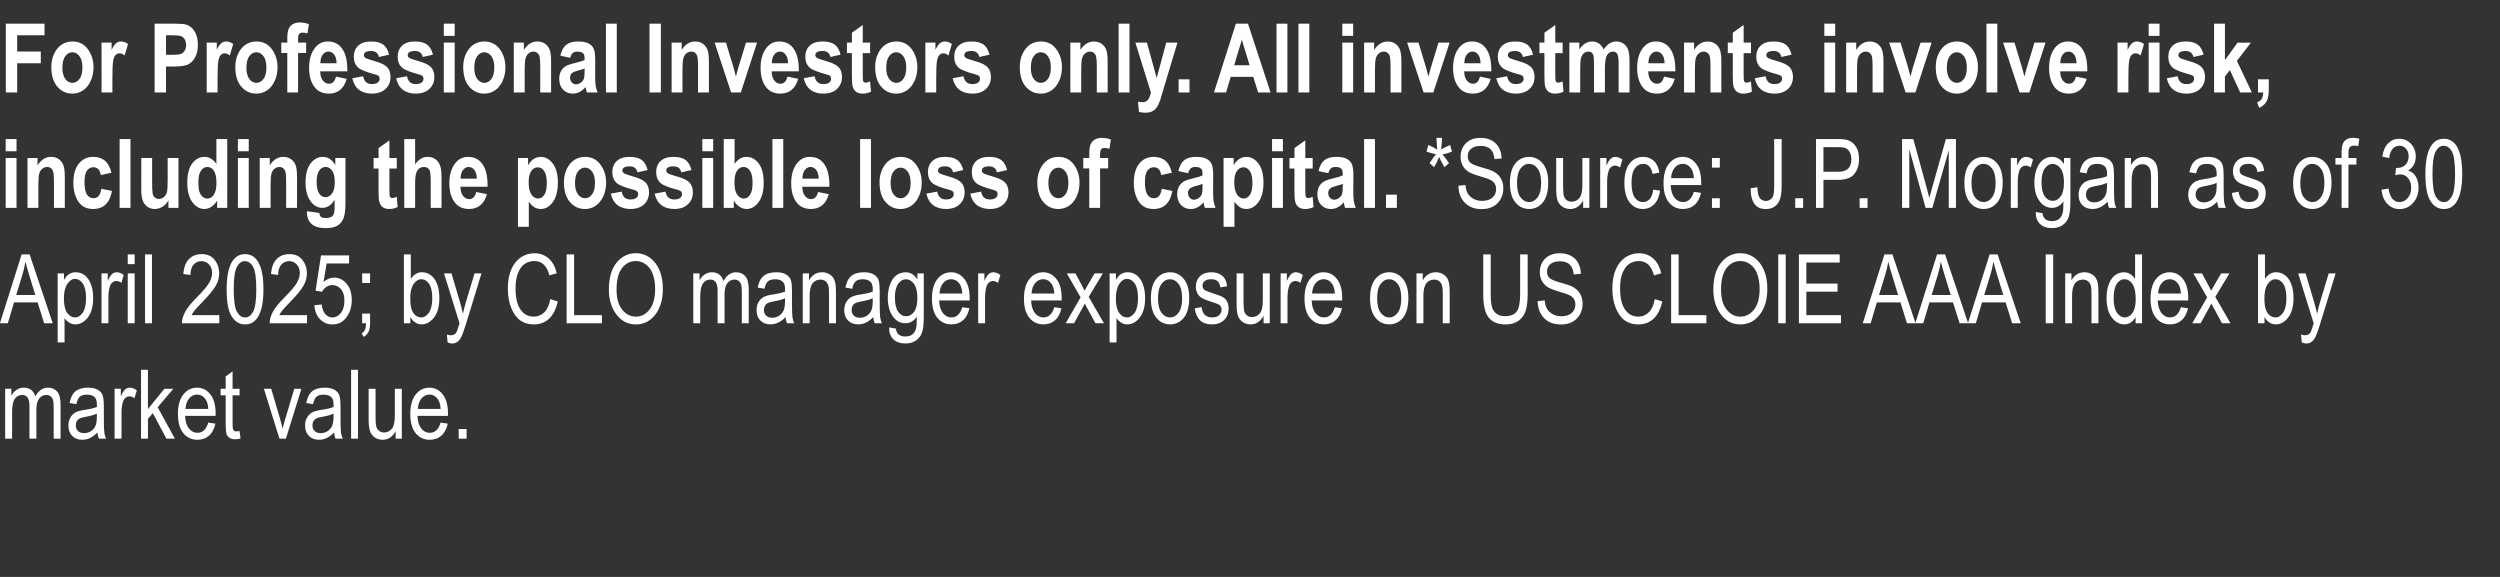 <svg width="119.79" height="27.644" viewBox="0 0 119.79 27.644" xmlns="http://www.w3.org/2000/svg"><rect x="0" y="0" width="119.79" height="27.644" fill="#333333" stroke="none"/><g fill="#fff"><path d="M.279 4.431V1.133h1.854v.558H.823v.78h1.132v.559H.823V4.43zM2.459 3.203q0-.35.14-.639.139-.288.364-.432.225-.144.506-.144.472 0 .742.37t.27.865q0 .37-.14.666-.14.297-.37.447-.228.15-.5.15-.436 0-.724-.334-.288-.333-.288-.949zm.53.034q0 .362.143.548.141.185.341.185.196 0 .336-.187.14-.186.14-.55 0-.356-.143-.543-.141-.187-.34-.187-.195 0-.336.187-.14.187-.14.547zM5.386 4.431h-.52V2.042h.481v.34q.124-.239.222-.316.098-.078.226-.078.178 0 .34.12l-.162.55q-.128-.103-.243-.103-.108 0-.19.08t-.118.29q-.036.208-.036.768zM7.41 4.431V1.133h.878q.49 0 .64.048.242.076.398.326.156.25.156.643 0 .358-.135.6t-.337.34q-.203.097-.698.097h-.357v1.244zm.545-2.74v.936h.301q.304 0 .413-.043.11-.042.179-.154.07-.111.07-.273 0-.164-.072-.277-.072-.112-.178-.15-.106-.039-.448-.039zM10.425 4.431h-.52V2.042h.482v.34q.123-.239.221-.316.098-.078.226-.078.178 0 .34.12l-.162.55q-.128-.103-.243-.103-.108 0-.19.08t-.118.29q-.036.208-.036.768zM11.275 3.203q0-.35.14-.639.14-.288.364-.432.225-.144.506-.144.473 0 .743.37t.27.865q0 .37-.14.666-.141.297-.37.447-.228.15-.5.15-.437 0-.725-.334-.288-.333-.288-.949zm.531.034q0 .362.142.548.142.185.342.185.196 0 .335-.187.14-.186.14-.55 0-.356-.142-.543-.142-.187-.34-.187-.196 0-.336.187t-.14.547zM13.478 2.042h.288v-.18q0-.326.062-.472.061-.146.2-.23.138-.083.34-.083.221 0 .433.081l-.068.441q-.126-.036-.24-.036-.11 0-.16.063t-.05.248v.168h.387v.497h-.387v1.892h-.517V2.54h-.288zM16.099 3.671l.515.106q-.104.36-.322.534-.218.174-.53.174-.435 0-.671-.29-.28-.337-.28-.945 0-.598.282-.958.238-.304.616-.304.421 0 .66.31.274.356.274 1.049l-.002.072h-1.298q.004.283.127.439.122.155.296.155.25 0 .333-.342zm.029-.639q-.007-.279-.12-.42-.112-.14-.267-.14-.164 0-.277.146-.115.149-.112.414zM16.881 3.75l.52-.097q.068.376.419.376.186 0 .279-.072.092-.072.092-.187 0-.079-.04-.124-.044-.045-.17-.078-.638-.17-.812-.322-.216-.191-.216-.524t.212-.534q.211-.2.614-.2.385 0 .585.15.2.15.281.482l-.488.11q-.065-.287-.369-.287-.191 0-.272.055-.081.055-.081.143 0 .078.074.13.074.054.461.162.434.122.59.295.153.173.153.461 0 .346-.238.571-.237.225-.655.225-.38 0-.621-.187-.241-.188-.318-.548zM18.983 3.75l.52-.097q.067.376.418.376.186 0 .279-.072.092-.072.092-.187 0-.079-.04-.124-.043-.045-.17-.078-.638-.17-.811-.322-.216-.191-.216-.524t.211-.534q.212-.2.614-.2.385 0 .585.15.2.15.281.482l-.488.11q-.065-.287-.369-.287-.191 0-.272.055-.081.055-.081.143 0 .078.074.13.075.054.461.162.435.122.59.295.153.173.153.461 0 .346-.238.571-.237.225-.655.225-.38 0-.621-.187-.24-.188-.317-.548zM21.266 1.718v-.585h.52v.585zm0 2.713V2.042h.52v2.39zM22.195 3.203q0-.35.14-.639.14-.288.364-.432.225-.144.506-.144.473 0 .743.37t.27.865q0 .37-.141.666-.14.297-.369.447-.228.15-.5.15-.437 0-.725-.334-.288-.333-.288-.949zm.531.034q0 .362.142.548.142.185.342.185.195 0 .335-.187.14-.186.14-.55 0-.356-.142-.543-.142-.187-.34-.187-.196 0-.336.187-.141.187-.141.547zM26.406 4.431h-.52V3.212q0-.367-.028-.488-.03-.122-.11-.187t-.18-.065q-.131 0-.237.084-.106.085-.148.233-.043.149-.043.56v1.082h-.52V2.042h.482v.351q.128-.202.289-.304.16-.1.356-.1.228 0 .384.117.156.118.216.304t.06.537zM27.32 2.771l-.47-.103q.085-.363.282-.521.197-.159.566-.159.328 0 .501.092.174.093.248.251.074.159.074.577l-.004.738q0 .31.024.463.025.151.093.322h-.513l-.068-.26q-.132.157-.284.236-.152.078-.323.078-.286 0-.468-.192-.182-.192-.182-.512 0-.202.074-.353.074-.15.21-.24.134-.09.431-.16.36-.084.502-.156 0-.198-.028-.26-.028-.061-.104-.1-.075-.04-.212-.04-.14 0-.22.063-.08.063-.13.236zm.693.513q-.1.04-.308.095-.241.063-.315.139-.075.077-.075.198 0 .137.082.23.083.094.206.094.11 0 .219-.075.108-.076.15-.18.04-.103.04-.375zM29.034 4.431V1.133h.52v3.298zM31.122 4.431V1.133h.544v3.298zM33.968 4.431h-.52V3.212q0-.367-.03-.488-.029-.122-.108-.187-.08-.065-.182-.065-.13 0-.236.084-.105.085-.148.233-.043.149-.043.56v1.082h-.52V2.042h.482v.351q.128-.202.289-.304.16-.1.356-.1.228 0 .384.117.156.118.216.304t.06.537zM35.032 4.431l-.79-2.389h.544l.37 1.22.105.407.11-.407.374-1.22h.53l-.778 2.39zM37.731 3.671l.515.106q-.103.36-.321.534-.218.174-.531.174-.434 0-.67-.29-.28-.337-.28-.945 0-.598.282-.958.238-.304.616-.304.42 0 .66.31.274.356.274 1.049l-.003.072h-1.298q.005.283.127.439.123.155.296.155.25 0 .333-.342zm.03-.639q-.007-.279-.12-.42-.112-.14-.267-.14-.165 0-.277.146-.115.149-.113.414zM38.514 3.75l.52-.097q.067.376.418.376.187 0 .28-.072.091-.072.091-.187 0-.079-.04-.124-.043-.045-.169-.078-.639-.17-.812-.322-.216-.191-.216-.524t.212-.534q.211-.2.614-.2.384 0 .585.15.2.15.28.482l-.487.11q-.066-.287-.37-.287-.19 0-.271.055-.081.055-.081.143 0 .078.074.13.074.054.461.162.434.122.59.295.152.173.152.461 0 .346-.237.571-.237.225-.656.225-.38 0-.62-.187-.241-.188-.318-.548zM41.693 2.042v.504h-.353v.963q0 .313.015.362.032.09.129.09.072 0 .207-.06l.045.49q-.18.094-.408.094-.197 0-.317-.094-.119-.095-.16-.272-.031-.13-.031-.531V2.546h-.238v-.504h.238v-.474l.52-.37v.844zM41.934 3.203q0-.35.14-.639.139-.288.364-.432.225-.144.506-.144.472 0 .742.37t.27.865q0 .37-.14.666-.141.297-.37.447-.228.15-.5.15-.436 0-.724-.334-.288-.333-.288-.949zm.53.034q0 .362.142.548.142.185.342.185.196 0 .335-.187.14-.186.14-.55 0-.356-.142-.543-.142-.187-.34-.187-.195 0-.336.187-.14.187-.14.547zM44.86 4.431h-.52V2.042h.482v.34q.124-.239.222-.316.098-.078.226-.078.178 0 .34.12l-.162.55q-.129-.103-.243-.103-.108 0-.19.08-.083.08-.119.29-.036.208-.036.768zM45.65 3.75l.52-.097q.067.376.418.376.187 0 .28-.072.091-.072.091-.187 0-.079-.04-.124-.043-.045-.169-.078-.639-.17-.812-.322-.216-.191-.216-.524t.212-.534q.211-.2.614-.2.384 0 .585.15.2.15.28.482l-.487.11q-.066-.287-.37-.287-.19 0-.272.055-.08.055-.08.143 0 .078.074.13.074.054.46.162.435.122.59.295.153.173.153.461 0 .346-.237.571-.237.225-.656.225-.38 0-.62-.187-.241-.188-.318-.548zM48.863 3.203q0-.35.14-.639.139-.288.363-.432.225-.144.507-.144.472 0 .742.37t.27.865q0 .37-.14.666-.141.297-.37.447-.228.15-.5.15-.437 0-.724-.334-.288-.333-.288-.949zm.53.034q0 .362.142.548.142.185.342.185.196 0 .335-.187.14-.186.14-.55 0-.356-.142-.543-.142-.187-.34-.187-.195 0-.336.187-.14.187-.14.547zM53.074 4.431h-.52V3.212q0-.367-.029-.488-.03-.122-.11-.187-.079-.065-.18-.065-.13 0-.236.084-.106.085-.149.233-.043.149-.043.56v1.082h-.52V2.042h.482v.351q.128-.202.29-.304.16-.1.356-.1.227 0 .383.117.157.118.216.304.06.186.06.537zM53.6 4.431V1.133h.52v3.298zM54.403 2.042h.554l.466 1.696.459-1.696h.535l-.69 2.3-.133.447q-.088.252-.175.369-.086.117-.22.18-.134.063-.33.063-.15 0-.295-.038l-.045-.495q.122.03.219.03.148 0 .244-.1.095-.099.156-.36zM56.475 4.431V3.8h.52v.632zM60.88 4.431h-.594l-.236-.749h-1.08l-.222.75h-.58l1.052-3.299h.578zm-1.005-1.304l-.372-1.224-.366 1.224zM61.166 4.431V1.133h.52v3.298zM62.217 4.431V1.133h.52v3.298zM64.318 1.718v-.585h.52v.585zm0 2.713V2.042h.52v2.39zM67.15 4.431h-.52V3.212q0-.367-.029-.488-.03-.122-.109-.187-.08-.065-.181-.065-.13 0-.236.084-.106.085-.149.233-.043.149-.043.56v1.082h-.52V2.042h.482v.351q.128-.202.29-.304.16-.1.356-.1.227 0 .383.117.157.118.216.304.06.186.06.537zM68.214 4.431l-.79-2.389h.545l.369 1.22.106.407.11-.407.373-1.22h.531l-.778 2.39zM70.914 3.671l.515.106q-.104.36-.322.534-.218.174-.53.174-.435 0-.671-.29-.28-.337-.28-.945 0-.598.282-.958.239-.304.617-.304.42 0 .659.31.274.356.274 1.049l-.002.072h-1.298q.004.283.127.439.123.155.296.155.25 0 .333-.342zm.029-.639q-.007-.279-.12-.42-.112-.14-.267-.14-.164 0-.277.146-.114.149-.112.414zM71.697 3.75l.52-.097q.067.376.418.376.186 0 .279-.072.092-.072.092-.187 0-.079-.04-.124-.043-.045-.17-.078-.638-.17-.811-.322-.216-.191-.216-.524t.211-.534q.212-.2.614-.2.385 0 .585.15.2.15.281.482l-.488.11q-.065-.287-.369-.287-.191 0-.272.055-.081.055-.081.143 0 .078.074.13.075.054.461.162.435.122.59.295.153.173.153.461 0 .346-.238.571-.237.225-.655.225-.38 0-.621-.187-.24-.188-.317-.548zM74.875 2.042v.504h-.353v.963q0 .313.016.362.031.09.128.09.072 0 .207-.06l.045.49q-.18.094-.407.094-.198 0-.317-.094-.12-.095-.16-.272-.031-.13-.031-.531V2.546h-.239v-.504h.239v-.474l.52-.37v.844zM75.197 2.042h.477v.326q.128-.19.281-.285.153-.095.33-.095.19 0 .328.095.139.094.226.285.13-.19.28-.285.15-.095.319-.095.2 0 .345.096.145.095.22.273.076.178.076.547V4.43h-.52V3.066q0-.358-.063-.476t-.211-.118q-.173 0-.28.165-.105.166-.105.647v1.147h-.52V3.122q0-.39-.042-.502-.057-.148-.228-.148-.114 0-.211.076-.097.077-.14.224-.042.148-.042.499v1.16h-.52zM79.732 3.671l.516.106q-.104.36-.322.534-.218.174-.531.174-.434 0-.67-.29-.28-.337-.28-.945 0-.598.282-.958.238-.304.616-.304.42 0 .66.31.274.356.274 1.049l-.002.072h-1.298q.004.283.127.439.122.155.295.155.25 0 .333-.342zm.03-.639q-.007-.279-.12-.42-.112-.14-.267-.14-.165 0-.277.146-.115.149-.113.414zM82.48 4.431h-.52V3.212q0-.367-.03-.488-.029-.122-.109-.187t-.18-.065q-.131 0-.237.084-.106.085-.149.233-.042.149-.042.56v1.082h-.52V2.042h.481v.351q.129-.202.29-.304.16-.1.356-.1.227 0 .384.117.156.118.216.304t.06.537zM83.901 2.042v.504h-.353v.963q0 .313.016.362.031.09.128.09.072 0 .207-.06l.045.49q-.18.094-.407.094-.198 0-.318-.094-.119-.095-.16-.272-.03-.13-.03-.531V2.546h-.24v-.504h.24v-.474l.519-.37v.844zM84.081 3.75l.52-.097q.067.376.418.376.187 0 .279-.072.092-.072.092-.187 0-.079-.04-.124-.043-.045-.169-.078-.639-.17-.812-.322-.216-.191-.216-.524t.211-.534q.212-.2.615-.2.384 0 .585.15.2.15.28.482l-.487.11q-.066-.287-.37-.287-.19 0-.272.055-.08.055-.08.143 0 .078.074.13.074.054.46.162.435.122.59.295.153.173.153.461 0 .346-.237.571-.237.225-.656.225-.38 0-.62-.187-.242-.188-.318-.548zM87.415 1.718v-.585h.52v.585zm0 2.713V2.042h.52v2.39zM90.247 4.431h-.52V3.212q0-.367-.029-.488-.029-.122-.109-.187t-.18-.065q-.131 0-.237.084-.106.085-.149.233-.042.149-.042.56v1.082h-.52V2.042h.481v.351q.129-.202.29-.304.16-.1.356-.1.227 0 .384.117.156.118.216.304t.06.537zM91.311 4.431l-.79-2.389h.545l.37 1.22.105.407.11-.407.374-1.22h.53l-.778 2.39zM92.753 3.203q0-.35.14-.639.14-.288.364-.432.225-.144.507-.144.472 0 .742.37t.27.865q0 .37-.14.666-.141.297-.37.447-.228.15-.5.15-.437 0-.725-.334-.288-.333-.288-.949zm.531.034q0 .362.142.548.142.185.342.185.196 0 .335-.187.14-.186.14-.55 0-.356-.142-.543-.142-.187-.34-.187-.195 0-.336.187-.14.187-.14.547zM95.183 4.431V1.133h.52v3.298zM96.771 4.431l-.79-2.389h.545l.369 1.22.106.407.11-.407.373-1.22h.531l-.778 2.39zM99.47 3.671l.516.106q-.103.36-.322.534-.218.174-.53.174-.435 0-.671-.29-.279-.337-.279-.945 0-.598.281-.958.239-.304.617-.304.42 0 .659.31.274.356.274 1.049l-.002.072h-1.298q.005.283.127.439.123.155.296.155.25 0 .333-.342zm.03-.639q-.007-.279-.12-.42-.112-.14-.267-.14-.164 0-.277.146-.114.149-.112.414zM101.984 4.431h-.52V2.042h.482v.34q.123-.239.221-.316.098-.078.226-.078.178 0 .34.12l-.162.55q-.128-.103-.243-.103-.108 0-.19.08t-.118.29q-.036.208-.036.768zM102.956 1.718v-.585h.52v.585zm0 2.713V2.042h.52v2.39zM103.824 3.75l.52-.097q.067.376.418.376.187 0 .279-.072.092-.072.092-.187 0-.079-.04-.124-.043-.045-.169-.078-.639-.17-.812-.322-.216-.191-.216-.524t.211-.534q.212-.2.615-.2.384 0 .585.15.2.15.28.482l-.487.11q-.066-.287-.37-.287-.19 0-.272.055-.08.055-.08.143 0 .078.074.13.074.054.46.162.435.122.59.295.153.173.153.461 0 .346-.237.571-.237.225-.656.225-.38 0-.62-.187-.242-.188-.318-.548zM106.09 4.431V1.133h.52v1.75l.604-.84h.64l-.671.872.717 1.516h-.558l-.494-1.073-.239.308v.765zM108.195 3.8h.517v.451q0 .385-.09.572-.11.232-.368.344l-.102-.26q.153-.064.22-.17.068-.108.073-.306h-.25z"/></g><g fill="#fff"><path d="M.272 7.247v-.585h.52v.585zm0 2.713V7.571h.52v2.39zM3.105 9.96h-.52V8.74q0-.366-.03-.487-.029-.122-.108-.187Q2.367 8 2.265 8q-.13 0-.236.084-.106.084-.148.233-.043.148-.043.56V9.96h-.52V7.571H1.8v.35q.128-.202.289-.303.16-.101.356-.101.228 0 .384.118t.216.304q.06.185.06.536zM5.338 8.277l-.51.113q-.056-.376-.353-.376-.192 0-.309.162-.117.162-.117.547 0 .425.117.6.117.176.313.176.146 0 .24-.1.095-.1.136-.354l.51.105q-.157.864-.906.864-.48 0-.711-.364-.232-.365-.232-.878 0-.614.262-.934.262-.321.688-.321.344 0 .56.182.218.182.312.578zM5.732 9.96V6.662h.52V9.96zM8.07 9.96v-.358q-.108.194-.284.303-.175.11-.367.11-.193 0-.346-.102-.153-.101-.228-.288-.076-.187-.076-.542V7.57h.52v1.098q0 .47.024.597.023.127.104.197.081.07.196.07.13 0 .24-.091.11-.092.146-.234.035-.143.035-.63V7.572h.517v2.39zM10.888 9.96h-.483v-.35q-.12.202-.282.303-.162.101-.332.101-.329 0-.573-.327-.244-.328-.244-.935 0-.612.238-.923.239-.312.588-.312.164 0 .307.083.142.083.262.25V6.662h.52zM9.505 8.714q0 .324.055.482.055.159.157.239.103.08.231.08.171 0 .297-.185.126-.184.126-.555 0-.412-.123-.593Q10.126 8 9.937 8q-.18 0-.306.177-.126.178-.126.536zM11.399 7.247v-.585h.52v.585zm0 2.713V7.571h.52v2.39zM14.231 9.96h-.52V8.74q0-.366-.029-.487-.029-.122-.109-.187T13.393 8q-.131 0-.237.084-.106.084-.148.233-.043.148-.043.56V9.96h-.52V7.571h.482v.35q.128-.202.289-.303.16-.101.356-.101.227 0 .384.118.156.118.216.304.06.185.06.536zM14.708 10.118l.594.087q.014.13.082.186.069.055.217.055.171 0 .277-.056.074-.04.115-.135.04-.095.04-.333v-.349q-.117.194-.263.29-.146.097-.324.097-.326 0-.549-.295-.256-.337-.256-.913 0-.612.242-.923.241-.312.586-.312.182 0 .331.097.15.096.267.292v-.335h.486v2.144q0 .515-.095.747-.094.232-.29.35-.198.118-.546.118-.322 0-.516-.086-.193-.085-.295-.255-.103-.17-.103-.393zm.464-1.402q0 .383.122.558.123.175.296.175.187 0 .32-.177.132-.178.132-.54 0-.374-.127-.552-.127-.18-.314-.18-.184 0-.307.176-.122.176-.122.54zM19.012 7.571v.504h-.353v.963q0 .312.015.362.032.09.129.09.072 0 .207-.06l.045.49q-.18.094-.408.094-.198 0-.317-.094-.119-.095-.16-.273-.031-.13-.031-.53V8.075h-.238V7.57h.238v-.475l.52-.369v.844zM19.891 6.662v1.213q.124-.18.274-.27.15-.088.325-.088.234 0 .391.124.158.123.225.35.05.167.05.568V9.96h-.518V8.698q0-.439-.056-.549-.079-.148-.268-.148-.2 0-.311.16-.112.161-.112.602V9.96h-.52V6.662zM22.818 9.2l.515.105q-.103.36-.321.535-.218.174-.531.174-.434 0-.67-.29-.28-.338-.28-.945 0-.598.282-.958.238-.304.616-.304.42 0 .66.31.274.356.274 1.049l-.003.072h-1.298q.005.283.128.438.122.156.295.156.25 0 .333-.342zm.03-.64q-.007-.278-.12-.419-.112-.14-.267-.14-.165 0-.277.146-.115.148-.113.414zM24.818 7.571h.484v.35q.099-.188.26-.296.163-.108.35-.108.335 0 .577.32.241.319.241.906 0 .616-.243.944-.242.327-.578.327-.155 0-.289-.075-.134-.076-.282-.274v1.204h-.52zm.513 1.154q0 .405.132.596.131.191.318.191.178 0 .3-.176.12-.177.12-.577 0-.38-.124-.561-.125-.182-.305-.182-.189 0-.315.177t-.126.532zM27.02 8.732q0-.351.14-.64.14-.287.365-.431.225-.144.506-.144.472 0 .742.37t.27.865q0 .369-.14.666-.141.297-.37.447-.228.15-.5.15-.436 0-.724-.334-.288-.333-.288-.95zm.532.034q0 .362.141.547.142.186.342.186.196 0 .335-.187.14-.186.14-.55 0-.356-.142-.543-.142-.187-.34-.187-.195 0-.336.187-.14.187-.14.547zM29.268 9.278l.52-.096q.067.375.418.375.187 0 .28-.072.091-.072.091-.186 0-.079-.04-.124-.043-.045-.169-.079-.639-.168-.812-.321-.216-.192-.216-.525t.212-.533q.211-.2.614-.2.384 0 .585.15.2.15.28.482l-.487.11q-.066-.288-.37-.288-.19 0-.272.056-.08.055-.08.142 0 .08.074.13.074.055.46.163.435.121.59.295.153.173.153.46 0 .347-.237.572-.237.225-.656.225-.38 0-.62-.188-.241-.188-.318-.548zM31.37 9.278l.519-.096q.067.375.418.375.187 0 .28-.072.092-.072.092-.186 0-.079-.041-.124-.043-.045-.169-.079-.639-.168-.812-.321-.216-.192-.216-.525t.212-.533q.211-.2.614-.2.385 0 .585.15.2.15.281.482l-.488.11q-.065-.288-.37-.288-.19 0-.271.056-.081.055-.081.142 0 .08.074.13.074.055.461.163.434.121.59.295.152.173.152.46 0 .347-.237.572-.237.225-.656.225-.38 0-.62-.188-.241-.188-.318-.548zM33.653 7.247v-.585h.52v.585zm0 2.713V7.571h.52v2.39zM34.678 9.96V6.662h.52V7.85q.12-.167.262-.25.143-.083.307-.083.347 0 .586.313.24.312.24.922 0 .607-.245.935-.245.327-.576.327-.169 0-.333-.103-.164-.104-.28-.302v.351zm.516-1.246q0 .308.058.47.059.162.167.246.108.085.227.085.17 0 .292-.18.122-.178.122-.565 0-.407-.123-.588Q35.815 8 35.626 8q-.18 0-.306.175-.126.176-.126.538zM37.011 9.96V6.662h.52V9.96zM39.198 9.2l.515.105q-.103.36-.321.535-.219.174-.531.174-.435 0-.67-.29-.28-.338-.28-.945 0-.598.281-.958.239-.304.617-.304.42 0 .659.31.274.356.274 1.049l-.002.072h-1.298q.005.283.127.438.123.156.296.156.25 0 .333-.342zm.03-.64q-.007-.278-.12-.419-.112-.14-.268-.14-.164 0-.276.146-.115.148-.113.414zM41.214 9.96V6.662h.52V9.96zM42.143 8.732q0-.351.14-.64.139-.287.364-.431.225-.144.506-.144.472 0 .742.37t.27.865q0 .369-.14.666-.14.297-.37.447-.228.15-.5.15-.436 0-.724-.334-.288-.333-.288-.95zm.53.034q0 .362.142.547.142.186.342.186.196 0 .336-.187.14-.186.14-.55 0-.356-.143-.543-.141-.187-.34-.187-.195 0-.336.187-.14.187-.14.547zM44.39 9.278l.52-.096q.067.375.418.375.187 0 .28-.072.092-.072.092-.186 0-.079-.04-.124-.044-.045-.17-.079-.639-.168-.812-.321-.216-.192-.216-.525t.212-.533q.211-.2.614-.2.385 0 .585.15.2.15.281.482l-.488.11q-.065-.288-.37-.288-.19 0-.271.056-.081.055-.081.142 0 .08.074.13.074.055.461.163.434.121.59.295.152.173.152.46 0 .347-.237.572-.237.225-.656.225-.38 0-.62-.188-.241-.188-.318-.548zM46.491 9.278l.52-.096q.068.375.419.375.186 0 .279-.072.092-.072.092-.186 0-.079-.04-.124-.043-.045-.17-.079-.638-.168-.812-.321-.216-.192-.216-.525t.212-.533q.211-.2.614-.2.385 0 .585.15.2.15.281.482l-.488.11q-.065-.288-.369-.288-.191 0-.272.056-.081.055-.081.142 0 .08.074.13.074.055.461.163.434.121.59.295.153.173.153.46 0 .347-.238.572-.237.225-.655.225-.38 0-.621-.188t-.318-.548zM49.704 8.732q0-.351.14-.64.139-.287.364-.431.225-.144.506-.144.472 0 .742.37t.27.865q0 .369-.14.666-.14.297-.37.447-.227.15-.5.15-.436 0-.724-.334-.288-.333-.288-.95zm.53.034q0 .362.143.547.141.186.342.186.195 0 .335-.187.14-.186.14-.55 0-.356-.143-.543-.141-.187-.34-.187-.195 0-.336.187-.14.187-.14.547zM51.906 7.571h.288v-.18q0-.326.062-.472.062-.147.2-.23.139-.083.341-.083.22 0 .432.08l-.067.442q-.126-.036-.241-.036-.11 0-.16.063t-.05.247v.169h.388v.497h-.387V9.96h-.518V8.068h-.288zM56.15 8.277l-.511.113q-.057-.376-.354-.376-.19 0-.308.162-.117.162-.117.547 0 .425.117.6.117.176.313.176.146 0 .24-.1.095-.1.136-.354l.51.105q-.157.864-.906.864-.48 0-.711-.364-.232-.365-.232-.878 0-.614.262-.934.262-.321.687-.321.345 0 .562.182.217.182.311.578zM56.93 8.3l-.47-.104q.085-.362.282-.52.197-.159.566-.159.328 0 .501.092.174.092.248.251.074.159.074.577l-.004.738q0 .31.024.462.025.152.093.323h-.513l-.068-.26q-.132.157-.284.235-.152.08-.323.08-.286 0-.468-.193-.182-.193-.182-.512 0-.202.074-.353.074-.15.21-.24.134-.09.431-.16.36-.084.502-.156 0-.198-.028-.26t-.104-.1Q57.416 8 57.28 8q-.14 0-.22.063-.08.063-.13.236zm.693.513q-.1.04-.308.094-.241.063-.315.14-.075.076-.075.198 0 .137.082.23.083.094.206.094.11 0 .219-.076.108-.075.15-.179.04-.103.04-.375zM58.628 7.571h.484v.35q.099-.188.261-.296.162-.108.349-.108.335 0 .577.32.242.319.242.906 0 .616-.243.944-.243.327-.579.327-.155 0-.289-.075-.134-.076-.282-.274v1.204h-.52zm.513 1.154q0 .405.132.596.131.191.318.191.178 0 .3-.176.12-.177.12-.577 0-.38-.124-.561-.125-.182-.305-.182-.189 0-.315.177t-.126.532zM60.952 7.247v-.585h.52v.585zm0 2.713V7.571h.52v2.39zM62.898 7.571v.504h-.353v.963q0 .312.016.362.031.09.128.09.072 0 .207-.06l.045.49q-.18.094-.407.094-.198 0-.317-.094-.12-.095-.16-.273-.032-.13-.032-.53V8.075h-.238V7.57h.238v-.475l.52-.369v.844zM63.647 8.3l-.47-.104q.086-.362.282-.52.197-.159.566-.159.329 0 .502.092t.247.251q.075.159.075.577l-.005.738q0 .31.025.462.025.152.092.323h-.513l-.067-.26q-.133.157-.285.235-.152.08-.323.08-.285 0-.468-.193-.182-.193-.182-.512 0-.202.074-.353.075-.15.21-.24t.432-.16q.36-.084.501-.156 0-.198-.028-.26t-.103-.1Q64.133 8 63.996 8q-.14 0-.22.063-.08.063-.129.236zm.693.513q-.099.04-.308.094-.24.063-.315.14-.074.076-.074.198 0 .137.082.23.082.094.206.094.11 0 .218-.076.108-.075.15-.179.041-.103.041-.375zM65.362 9.96V6.662h.52V9.96zM66.412 9.96v-.632h.52v.632z"/></g><g fill="#fff"><path d="M68.354 7.267l.085-.32q.293.127.425.22-.033-.415-.036-.561h.268q-.004.216-.043.558.187-.115.434-.216l.086.32q-.236.094-.459.125.112.12.317.425l-.22.192q-.104-.171-.254-.484-.138.317-.241.484l-.216-.192q.202-.31.306-.425-.24-.056-.452-.126zM69.881 8.9l.338-.035q.027.272.122.424.096.151.274.244.177.092.4.092.32 0 .496-.156.177-.157.177-.406 0-.147-.065-.256-.064-.109-.193-.179-.13-.07-.559-.195-.382-.113-.544-.228-.162-.114-.252-.29-.09-.178-.09-.4 0-.4.258-.655.259-.254.698-.254.301 0 .527.12.226.118.351.341.125.223.134.524l-.344.032q-.027-.322-.192-.477-.166-.155-.465-.155-.304 0-.463.136-.16.136-.16.352 0 .2.117.31.117.11.526.223.4.11.563.191.247.126.373.332.126.206.126.492 0 .283-.133.516-.132.233-.36.354-.23.122-.55.122-.502 0-.8-.302-.299-.301-.31-.816zM72.349 8.766q0-.62.26-.934.26-.315.658-.315.391 0 .655.315.263.315.263.909 0 .643-.259.958-.259.315-.66.315-.393 0-.655-.316t-.262-.932zm.34 0q0 .463.168.69.17.225.419.225.234 0 .401-.228.168-.229.168-.687 0-.462-.169-.688-.168-.226-.418-.226-.236 0-.403.227-.166.228-.166.687zM75.858 9.96v-.35q-.114.202-.27.303-.155.101-.35.101-.232 0-.396-.125-.165-.125-.22-.316-.055-.191-.055-.522v-1.48h.33v1.325q0 .369.038.494.037.125.137.2.1.075.229.075.238 0 .391-.195.13-.169.13-.619v-1.28h.333v2.39zM76.675 9.96V7.571h.3v.362q.114-.252.21-.334.095-.082.214-.082.167 0 .34.13l-.112.376q-.124-.088-.241-.088-.106 0-.193.075-.088.074-.124.207-.063.231-.063.492V9.96zM79.217 9.085l.326.052q-.056.427-.282.652-.226.225-.543.225-.385 0-.633-.316-.25-.316-.25-.935 0-.623.252-.934.25-.312.644-.312.304 0 .512.189.208.189.267.567l-.322.06q-.047-.242-.164-.363-.117-.12-.281-.12-.246 0-.407.217-.16.217-.16.69 0 .488.154.706.154.218.395.218.189 0 .322-.145.134-.145.17-.451zM81.163 9.19l.342.052q-.085.383-.31.578-.223.194-.554.194-.416 0-.674-.316-.257-.316-.257-.912 0-.619.26-.944.26-.325.658-.325.38 0 .634.32.254.319.254.924l-.002.108h-1.462q.02.403.187.607.166.205.404.205.374 0 .52-.49zm-1.09-.654h1.092q-.022-.31-.132-.463-.16-.223-.407-.223-.223 0-.38.186-.158.185-.174.5zM82.03 8.032v-.461h.377v.461zm0 1.928V9.5h.377v.461zM83.883 9.024l.322-.054q.013.378.117.518.103.14.285.14.129 0 .226-.072.098-.07.132-.179.047-.146.047-.443V6.662h.358V8.91q0 .607-.2.857-.198.25-.56.25-.354 0-.527-.226-.2-.256-.2-.767zM86.02 9.96V9.5h.378v.461zM87.015 9.96V6.662h1.019q.36 0 .53.063.235.086.374.317.14.232.14.57 0 .445-.228.726-.227.281-.785.281h-.693V9.96zm.357-1.73h.7q.33 0 .484-.15.153-.15.153-.45 0-.196-.076-.336-.075-.14-.182-.19-.107-.053-.386-.053h-.693zM89.107 9.96V9.5h.378v.461zM91.14 9.96V6.662h.538l.641 2.335.128.488q.048-.182.144-.528l.648-2.295h.482V9.96h-.344V7.2l-.788 2.76h-.322l-.782-2.807V9.96zM94.126 8.766q0-.62.26-.934.26-.315.658-.315.391 0 .654.315t.263.909q0 .643-.258.958-.259.315-.66.315-.393 0-.655-.316t-.262-.932zm.34 0q0 .463.168.69.169.225.419.225.234 0 .401-.228.168-.229.168-.687 0-.462-.169-.688-.169-.226-.418-.226-.237 0-.403.227-.167.228-.167.687zM96.35 9.96V7.571h.3v.362q.115-.252.21-.334.096-.082.215-.082.166 0 .34.13l-.113.376q-.124-.088-.24-.088-.106 0-.194.075-.088.074-.124.207-.063.231-.063.492V9.96zM97.545 10.158l.324.059q.023.19.135.284.113.094.313.094.218 0 .347-.105.13-.105.177-.312.03-.126.03-.53-.109.155-.244.233-.135.08-.299.08-.35 0-.583-.298-.265-.342-.265-.915 0-.385.117-.673.117-.288.307-.423t.426-.135q.174 0 .316.085.143.086.253.257v-.288h.306v2.065q0 .551-.09.786-.09.236-.294.372-.205.136-.493.136-.38 0-.585-.205-.205-.205-.198-.567zm.277-1.435q0 .47.155.686.155.216.38.216t.383-.212q.157-.211.157-.672 0-.45-.162-.67-.162-.219-.393-.219-.207 0-.364.22-.156.219-.156.65zM100.987 9.665q-.166.174-.346.261-.18.088-.374.088-.306 0-.488-.184-.182-.185-.182-.498 0-.206.085-.366.086-.16.234-.25.149-.09.45-.133.405-.058.594-.14l.002-.103q0-.245-.087-.344-.124-.144-.38-.144-.232 0-.347.096-.115.095-.169.359l-.326-.054q.07-.385.282-.56.213-.176.609-.176.308 0 .484.116.175.116.221.287.046.17.046.5v.539q0 .567.022.714.021.148.084.287h-.346q-.052-.124-.068-.295zm-.027-.904q-.182.09-.542.153-.21.036-.292.082-.084.046-.13.13-.046.085-.046.195 0 .171.106.274.106.102.292.102.178 0 .323-.092.145-.093.217-.247.072-.154.072-.448zM101.81 9.96V7.571h.3v.34q.108-.198.264-.296.156-.098.359-.098.157 0 .291.062.134.062.216.162.082.1.123.26.04.16.04.49v1.47h-.333V8.506q0-.263-.045-.385-.045-.121-.14-.188-.096-.066-.222-.066-.238 0-.38.178-.142.177-.142.61V9.96zM106.24 9.665q-.166.174-.346.261-.18.088-.374.088-.306 0-.488-.184-.182-.185-.182-.498 0-.206.085-.366.086-.16.234-.25.149-.09.45-.133.405-.058.594-.14l.002-.103q0-.245-.087-.344-.124-.144-.38-.144-.232 0-.347.096-.115.095-.169.359l-.326-.054q.07-.385.282-.56.213-.176.609-.176.308 0 .484.116.175.116.221.287.046.17.046.5v.539q0 .567.022.714.021.148.084.287h-.346q-.052-.124-.068-.295zm-.027-.904q-.182.09-.542.153-.21.036-.293.082-.083.046-.129.13-.046.085-.046.195 0 .171.106.274.105.102.292.102.178 0 .323-.092.145-.093.217-.247.072-.154.072-.448zM106.938 9.247l.328-.063q.03.252.16.375.13.122.346.122.216 0 .334-.107.118-.107.118-.27 0-.142-.1-.221-.07-.054-.338-.135-.387-.12-.518-.203-.13-.083-.202-.222-.072-.14-.072-.318 0-.306.195-.497.196-.191.543-.191.218 0 .383.079.166.078.253.211.088.133.122.38l-.324.054q-.045-.391-.425-.391-.216 0-.322.087-.106.086-.106.221 0 .133.101.21.061.044.36.143.412.133.534.21.121.078.189.212.067.134.067.318 0 .342-.217.554-.217.211-.593.211-.704 0-.816-.769zM109.88 8.766q0-.62.26-.934.26-.315.658-.315.391 0 .655.315.263.315.263.909 0 .643-.259.958-.259.315-.66.315-.393 0-.655-.316t-.262-.932zm.34 0q0 .463.168.69.17.225.419.225.234 0 .401-.228.168-.229.168-.687 0-.462-.169-.688-.168-.226-.418-.226-.236 0-.403.227-.166.228-.166.687zM112.2 9.96V7.886h-.295v-.315h.294v-.254q0-.281.059-.422.058-.14.179-.215.12-.074.302-.074.142 0 .31.04L113 7q-.103-.023-.195-.023-.149 0-.213.078-.064.077-.064.296v.22h.382v.315h-.382V9.96zM114.116 9.09l.333-.054q.104.647.524.647.227 0 .394-.192.166-.192.166-.498 0-.288-.153-.464-.153-.175-.375-.175-.095 0-.234.045l.038-.356.052.005q.245 0 .398-.15.153-.152.153-.403 0-.232-.128-.373-.128-.14-.313-.14-.191 0-.323.147-.131.147-.167.446l-.331-.071q.063-.423.283-.64.22-.215.534-.215.328 0 .557.243.23.243.23.612 0 .224-.098.398-.098.173-.273.272.162.045.267.148.106.104.171.277.066.173.066.387 0 .454-.268.744-.268.289-.641.289-.347 0-.587-.252-.241-.252-.275-.677zM116.215 8.334q0-.83.224-1.258.224-.427.66-.427.387 0 .61.346.27.419.27 1.339 0 .825-.223 1.254-.223.428-.661.428-.387 0-.634-.378-.246-.378-.246-1.304zm.34 0q0 .803.154 1.076t.395.273q.227 0 .38-.276.153-.277.153-1.073 0-.806-.154-1.078t-.4-.272q-.225 0-.376.277-.152.276-.152 1.073z"/></g><g fill="#fff"><path d="M-.004 15.489l1.039-3.298h.385l1.106 3.298h-.41l-.314-.999H.672l-.296.999zm.78-1.354h.916l-.281-.914q-.13-.42-.192-.684-.051.318-.146.63zM2.763 16.405V13.1h.303v.31q.113-.193.25-.279.137-.085.315-.085.232 0 .418.137.187.137.3.417.114.28.114.674 0 .61-.255.94-.255.329-.6.329-.153 0-.285-.079-.133-.079-.23-.223v1.164zm.299-2.097q0 .463.155.683.155.219.376.219.211 0 .37-.227.16-.227.16-.702 0-.468-.155-.693-.155-.225-.378-.225-.2 0-.364.242-.164.242-.164.703zM4.864 15.489v-2.39h.299v.363q.115-.252.21-.334.096-.082.215-.082.167 0 .34.13l-.113.376q-.123-.088-.24-.088-.106 0-.194.074-.088.075-.124.207-.063.232-.063.493v1.25zM6.121 12.657v-.466h.331v.466zm0 2.832v-2.39h.331v2.39zM6.951 15.489V12.19h.331v3.298zM10.508 15.1v.389H8.72q-.007-.236.143-.529.15-.292.547-.69.466-.464.61-.717.144-.253.144-.471 0-.252-.147-.41-.148-.16-.364-.16-.231 0-.38.172-.148.17-.148.49l-.342-.043q.036-.474.268-.714.233-.24.614-.24.413 0 .626.28.213.278.213.634 0 .315-.167.604-.166.289-.632.77-.297.304-.384.414-.086.11-.14.22zM10.86 13.862q0-.83.223-1.257.224-.428.66-.428.387 0 .61.347.27.418.27 1.338 0 .826-.223 1.255-.223.428-.661.428-.387 0-.634-.378-.246-.378-.246-1.305zm.339 0q0 .804.154 1.077.154.273.395.273.227 0 .38-.277.153-.276.153-1.073 0-.805-.154-1.077-.154-.272-.4-.272-.224 0-.376.276-.152.277-.152 1.073zM14.71 15.1v.389h-1.788q-.007-.236.143-.529.15-.292.548-.69.465-.464.61-.717.143-.253.143-.471 0-.252-.147-.41-.147-.16-.363-.16-.232 0-.38.172-.149.17-.149.49l-.342-.043q.036-.474.269-.714t.613-.24q.414 0 .626.28.213.278.213.634 0 .315-.166.604-.167.289-.633.77-.297.304-.383.414-.087.11-.14.22zM15.061 14.625l.35-.036q.04.315.183.47.142.153.331.153.237 0 .408-.217.17-.217.17-.593 0-.353-.165-.547-.165-.195-.415-.195-.15 0-.282.084-.132.085-.208.235l-.313-.05.263-1.693h1.343v.387H15.65l-.147.886q.241-.207.511-.207.34 0 .59.29.251.288.251.779 0 .483-.25.829-.251.345-.674.345-.351 0-.593-.244t-.276-.676zM17.354 13.56v-.46h.378v.46zm0 1.929v-.461h.378v.46q0 .269-.079.42-.079.152-.23.233l-.092-.173q.102-.054.153-.16.052-.108.057-.32zM19.662 15.489h-.308V12.19h.33v1.176q.106-.162.24-.241.134-.08.298-.08.23 0 .417.137.188.137.3.416.113.28.113.677 0 .608-.254.937-.254.33-.594.33-.17 0-.307-.089-.136-.089-.235-.264zm-.004-1.213q0 .372.067.556.067.184.191.281.124.097.275.097.204 0 .363-.23.159-.231.159-.69 0-.47-.153-.69-.153-.221-.376-.221-.205 0-.366.23-.16.23-.16.667zM21.448 16.409l-.036-.38q.11.036.19.036.105 0 .174-.043.068-.043.113-.133.016-.031.13-.396l-.744-2.393h.358l.41 1.383q.076.259.14.554.057-.28.136-.545l.418-1.392h.333l-.744 2.43q-.147.472-.231.63-.084.159-.191.229t-.242.07q-.095 0-.214-.05zM26.366 14.333l.36.11q-.12.555-.417.829-.298.273-.726.273-.376 0-.642-.183-.267-.184-.437-.588-.17-.405-.17-.957 0-.544.17-.92.17-.378.46-.57.29-.192.648-.192.392 0 .673.244t.394.716l-.351.101q-.18-.688-.722-.688-.27 0-.468.138-.198.139-.316.431-.119.293-.119.74 0 .678.239 1.016.238.339.634.339.293 0 .505-.208.213-.208.285-.631zM27.151 15.489V12.19h.358V15.1h1.332v.389zM29.174 13.883q0-.844.37-1.297.372-.454.925-.454.358 0 .653.203.294.202.467.588.172.386.172.92 0 .733-.333 1.194-.367.508-.96.508-.6 0-.964-.522-.33-.472-.33-1.14zm.369.006q0 .61.268.946.27.337.654.337.394 0 .66-.34.267-.34.267-.999 0-.425-.137-.76-.106-.257-.319-.41-.212-.155-.464-.155-.405 0-.667.338-.262.337-.262 1.043zM33.22 15.489v-2.39h.298v.336q.099-.187.254-.288.155-.101.34-.101.207 0 .35.107.142.106.203.311.117-.209.269-.314.152-.104.336-.104.281 0 .443.191.162.191.162.612v1.64h-.33v-1.505q0-.257-.038-.363-.037-.107-.12-.166-.083-.058-.187-.058-.213 0-.348.17-.135.17-.135.534v1.388h-.333v-1.552q0-.297-.091-.419-.091-.121-.251-.121-.227 0-.359.183-.132.183-.132.67v1.239zM37.641 15.194q-.166.173-.346.261-.18.088-.374.088-.306 0-.488-.185-.182-.184-.182-.497 0-.207.085-.366.086-.16.234-.25.149-.09.45-.133.405-.058.594-.14l.003-.103q0-.245-.088-.344-.124-.144-.38-.144-.232 0-.347.096-.115.095-.169.358l-.326-.054q.07-.384.283-.56.212-.175.608-.175.308 0 .484.116.175.115.221.286.046.171.046.5v.54q0 .567.022.714.021.147.084.287h-.346q-.052-.124-.068-.295zm-.027-.904q-.182.09-.542.153-.21.036-.292.082-.084.046-.13.13-.046.085-.046.195 0 .171.106.273.106.103.292.103.178 0 .323-.093.145-.092.217-.246.072-.154.072-.449zM38.465 15.489v-2.39h.299v.34q.108-.198.264-.295.157-.098.359-.098.157 0 .291.062.134.061.216.162.082.1.123.26.04.16.04.49v1.469h-.333v-1.453q0-.264-.045-.385-.045-.122-.14-.188-.096-.066-.222-.066-.238 0-.38.177-.142.178-.142.61v1.305zM41.844 15.194q-.167.173-.347.261-.18.088-.373.088-.306 0-.488-.185-.183-.184-.183-.497 0-.207.086-.366.085-.16.234-.25.148-.09.45-.133.405-.058.594-.14l.002-.103q0-.245-.088-.344-.124-.144-.38-.144-.232 0-.346.096-.115.095-.17.358l-.325-.054q.07-.384.282-.56.213-.175.608-.175.309 0 .484.116.176.115.222.286.046.171.046.5v.54q0 .567.021.714.022.147.085.287h-.347q-.052-.124-.067-.295zm-.027-.904q-.183.09-.543.153-.209.036-.292.082-.083.046-.13.13-.045.085-.045.195 0 .171.105.273.106.103.293.103.177 0 .323-.093.145-.092.217-.246.072-.154.072-.449zM42.604 15.687l.324.058q.022.192.135.285.112.093.313.093.218 0 .347-.104.13-.105.177-.312.03-.126.03-.53-.109.154-.244.233-.135.079-.3.079-.35 0-.582-.297-.265-.342-.265-.916 0-.384.117-.672.117-.288.307-.423t.426-.135q.173 0 .316.085.143.086.253.257V13.1h.306v2.065q0 .551-.09.786t-.294.371q-.205.136-.493.136-.38 0-.585-.204-.205-.205-.198-.567zm.277-1.435q0 .47.155.686.155.216.38.216t.383-.212q.157-.211.157-.672 0-.45-.162-.67-.162-.219-.394-.219-.207 0-.363.22-.156.219-.156.65zM46.109 14.72l.342.051q-.086.383-.31.577-.223.195-.554.195-.416 0-.674-.316-.257-.316-.257-.912 0-.62.26-.944.26-.325.658-.325.38 0 .634.32.254.319.254.924l-.002.108h-1.462q.02.403.186.607.167.205.405.205.374 0 .52-.49zm-1.091-.655h1.093q-.022-.31-.132-.464-.16-.222-.408-.222-.222 0-.38.185-.157.186-.173.5zM46.87 15.489v-2.39h.299v.363q.114-.252.21-.334.096-.082.215-.082.166 0 .34.13l-.113.376q-.124-.088-.24-.088-.106 0-.194.074-.088.075-.124.207-.063.232-.063.493v1.25zM50.518 14.72l.342.051q-.085.383-.31.577-.223.195-.554.195-.416 0-.673-.316-.258-.316-.258-.912 0-.62.26-.944.26-.325.658-.325.38 0 .634.32.255.319.255.924l-.003.108h-1.462q.02.403.187.607.166.205.405.205.373 0 .52-.49zm-1.09-.655h1.093q-.023-.31-.133-.464-.16-.222-.407-.222-.223 0-.38.185-.158.186-.174.5zM51.063 15.489l.715-1.242-.661-1.147h.414l.301.56q.083.155.137.268.084-.153.149-.264l.33-.564h.396l-.677 1.125.73 1.264h-.408l-.403-.742-.105-.2-.516.942zM53.168 16.405V13.1h.304v.31q.113-.193.25-.279.137-.085.315-.085.232 0 .418.137.187.137.3.417.114.28.114.674 0 .61-.255.94-.256.329-.6.329-.153 0-.285-.079-.133-.079-.23-.223v1.164zm.3-2.097q0 .463.155.683.155.219.376.219.211 0 .37-.227.16-.227.16-.702 0-.468-.155-.693-.155-.225-.378-.225-.2 0-.364.242-.164.242-.164.703zM55.146 14.294q0-.618.26-.933.26-.315.658-.315.391 0 .654.315.264.315.264.909 0 .643-.26.958-.258.315-.658.315-.394 0-.656-.316t-.262-.933zm.34 0q0 .464.168.69.169.226.419.226.234 0 .401-.228.168-.229.168-.688 0-.46-.169-.687-.169-.226-.418-.226-.236 0-.403.227-.166.227-.166.686zM57.245 14.776l.328-.063q.03.252.16.374.13.123.346.123.216 0 .335-.107.118-.107.118-.271 0-.142-.102-.22-.07-.054-.337-.135-.387-.12-.517-.203-.131-.083-.203-.223-.072-.14-.072-.317 0-.306.196-.497.195-.191.542-.191.218 0 .383.079.166.078.254.211.087.133.121.38l-.324.054q-.045-.391-.425-.391-.216 0-.322.086-.106.087-.106.222 0 .133.102.21.06.044.36.143.411.133.533.21.121.078.189.212.067.134.067.318 0 .342-.217.554-.217.211-.593.211-.704 0-.816-.77zM60.545 15.489v-.351q-.115.202-.27.304-.155.1-.35.1-.233 0-.397-.124-.164-.125-.22-.316-.054-.191-.054-.522V13.1h.33v1.325q0 .369.038.494.037.124.137.2.1.075.228.075.239 0 .392-.196.13-.168.13-.618V13.1h.333v2.389zM61.362 15.489v-2.39h.299v.363q.115-.252.21-.334.096-.082.215-.082.167 0 .34.13l-.113.376q-.123-.088-.24-.088-.106 0-.194.074-.088.075-.124.207-.063.232-.063.493v1.25zM63.96 14.72l.342.051q-.086.383-.31.577-.223.195-.554.195-.416 0-.674-.316-.257-.316-.257-.912 0-.62.26-.944.26-.325.658-.325.38 0 .634.32.254.319.254.924l-.002.108h-1.462q.02.403.186.607.167.205.405.205.374 0 .52-.49zm-1.091-.655h1.093q-.022-.31-.132-.464-.16-.222-.408-.222-.222 0-.38.185-.157.186-.173.5zM65.647 14.294q0-.618.26-.933.26-.315.658-.315.392 0 .655.315t.263.909q0 .643-.259.958-.258.315-.659.315-.394 0-.656-.316t-.262-.933zm.34 0q0 .464.169.69.168.226.418.226.234 0 .402-.228.167-.229.167-.688 0-.46-.168-.687-.17-.226-.419-.226-.236 0-.403.227-.166.227-.166.686zM67.872 15.489v-2.39h.3v.34q.107-.198.264-.295.156-.098.359-.098.157 0 .29.062.135.061.217.162.082.1.122.26.04.16.04.49v1.469h-.332v-1.453q0-.264-.045-.385-.045-.122-.14-.188-.096-.066-.222-.066-.239 0-.38.177-.142.178-.142.61v1.305zM72.84 12.19h.36v1.906q0 .48-.094.787-.093.307-.34.484-.246.178-.626.178-.536 0-.802-.32-.267-.319-.267-1.129v-1.905h.358v1.903q0 .448.07.648t.228.305q.159.104.386.104.382 0 .554-.216.172-.215.172-.84zM73.679 14.43l.337-.037q.027.273.123.424.095.152.273.244.178.093.4.093.32 0 .496-.157.177-.156.177-.406 0-.146-.064-.255-.064-.11-.194-.179-.129-.07-.559-.196-.382-.112-.544-.227-.162-.115-.252-.291-.09-.177-.09-.4 0-.4.259-.654.258-.254.697-.254.302 0 .528.119.226.12.35.342.125.223.134.524l-.344.032q-.027-.322-.192-.477-.165-.156-.465-.156-.303 0-.463.136-.16.137-.16.353 0 .2.117.31.117.11.527.223.4.11.562.19.248.127.373.333.126.206.126.491 0 .284-.132.517-.133.232-.361.354-.229.121-.55.121-.502 0-.8-.301-.298-.302-.31-.817zM79.29 14.333l.36.11q-.12.555-.418.829-.298.273-.726.273-.375 0-.642-.183-.267-.184-.436-.588-.17-.405-.17-.957 0-.544.17-.92.17-.378.46-.57.29-.192.648-.192.391 0 .672.244t.394.716l-.351.101q-.18-.688-.722-.688-.27 0-.468.138-.198.139-.316.431-.118.293-.118.74 0 .678.238 1.016.239.339.635.339.292 0 .505-.208.212-.208.284-.631zM80.074 15.489V12.19h.358V15.1h1.332v.389zM82.097 13.883q0-.844.371-1.297.371-.454.925-.454.357 0 .652.203.295.202.467.588.172.386.172.92 0 .733-.333 1.194-.367.508-.96.508-.6 0-.964-.522-.33-.472-.33-1.14zm.369.006q0 .61.269.946.268.337.653.337.394 0 .66-.34.267-.34.267-.999 0-.425-.137-.76-.106-.257-.319-.41-.212-.155-.464-.155-.405 0-.667.338-.262.337-.262 1.043zM85.206 15.489V12.19h.358v3.298zM86.196 15.489V12.19h1.955v.39h-1.598v1.01h1.496v.386h-1.496V15.1h1.66v.389zM89.255 15.489l1.04-3.298h.384l1.107 3.298h-.41l-.314-.999h-1.13l-.297.999zm.78-1.354h.916l-.28-.914q-.131-.42-.192-.684-.052.318-.146.63zM91.775 15.489l1.04-3.298h.384l1.107 3.298h-.41l-.315-.999h-1.129l-.297.999zm.78-1.354h.916l-.281-.914q-.13-.42-.191-.684-.052.318-.147.63zM94.294 15.489l1.04-3.298h.384l1.107 3.298h-.41l-.314-.999h-1.13l-.296.999zm.781-1.354h.916l-.282-.914q-.13-.42-.19-.684-.053.318-.147.63zM98.022 15.489V12.19h.358v3.298zM98.956 15.489v-2.39h.299v.34q.108-.198.264-.295.157-.098.36-.098.157 0 .29.062.134.061.216.162.082.1.123.26.04.16.04.49v1.469h-.332v-1.453q0-.264-.045-.385-.045-.122-.141-.188-.096-.066-.222-.066-.238 0-.38.177-.142.178-.142.61v1.305zM102.328 15.489v-.302q-.09.174-.232.265-.141.09-.306.09-.346 0-.6-.326-.252-.328-.252-.922 0-.407.112-.69.113-.284.3-.421.188-.137.418-.137.164 0 .305.086.14.087.232.242v-1.183h.333v3.298zm-1.05-1.192q0 .463.16.688.161.225.375.225.211 0 .366-.216.156-.216.156-.652 0-.502-.156-.733-.155-.23-.391-.23-.21 0-.36.221-.15.222-.15.697zM104.499 14.72l.342.051q-.086.383-.31.577-.223.195-.554.195-.416 0-.674-.316-.257-.316-.257-.912 0-.62.26-.944.26-.325.657-.325.38 0 .635.32.254.319.254.924l-.002.108h-1.462q.02.403.186.607.167.205.405.205.374 0 .52-.49zm-1.091-.655h1.093q-.022-.31-.133-.464-.16-.222-.407-.222-.223 0-.38.185-.157.186-.173.5zM105.043 15.489l.716-1.242-.662-1.147h.414l.302.56q.083.155.137.268.083-.153.148-.264l.331-.564h.396l-.677 1.125.729 1.264h-.407l-.403-.742-.106-.2-.515.942zM108.506 15.489h-.309V12.19h.331v1.176q.106-.162.24-.241.133-.08.298-.08.23 0 .417.137.188.137.3.416.113.28.113.677 0 .608-.254.937-.255.33-.594.33-.171 0-.307-.089-.137-.089-.235-.264zm-.005-1.213q0 .372.068.556.067.184.19.281.124.097.275.097.205 0 .364-.23.158-.231.158-.69 0-.47-.153-.69-.153-.221-.376-.221-.204 0-.365.23t-.161.667zM110.292 16.409l-.036-.38q.11.036.189.036.105 0 .174-.043.069-.043.114-.133.015-.031.13-.396l-.744-2.393h.357l.41 1.383q.076.259.141.554.057-.28.135-.545l.419-1.392h.333l-.745 2.43q-.146.472-.23.63-.085.159-.192.229t-.242.07q-.094 0-.213-.05z"/></g><g fill="#fff"><path d="M.247 21.018v-2.39h.297v.336q.1-.187.255-.288.155-.101.34-.101.206 0 .35.106.142.107.203.312.117-.21.269-.314.151-.104.336-.104.281 0 .443.19.162.192.162.613v1.64h-.33v-1.505q0-.257-.038-.364-.037-.107-.12-.165-.083-.059-.187-.059-.214 0-.349.17-.135.17-.135.535v1.388h-.332v-1.553q0-.297-.092-.418-.09-.122-.25-.122-.228 0-.36.184-.13.183-.13.67v1.239zM4.668 20.723q-.166.173-.346.26-.18.089-.374.089-.306 0-.488-.185-.182-.184-.182-.497 0-.207.085-.367.086-.16.234-.25.149-.09.45-.132.405-.059.594-.14l.002-.103q0-.245-.087-.344-.124-.144-.38-.144-.232 0-.347.095-.115.096-.169.36l-.326-.055q.07-.385.282-.56.213-.175.609-.175.308 0 .484.115.175.116.221.287.046.171.046.5v.54q0 .566.022.714.021.147.084.287h-.346q-.052-.124-.068-.295zm-.027-.904q-.182.09-.542.153-.21.036-.293.082-.083.046-.129.13-.046.085-.046.195 0 .17.106.273.105.102.292.102.178 0 .323-.092.145-.092.217-.246.072-.154.072-.449zM5.491 21.018v-2.39h.3v.363q.114-.252.21-.334.096-.082.215-.082.166 0 .34.13l-.113.376q-.124-.088-.24-.088-.106 0-.194.074-.088.074-.124.207-.063.232-.063.493v1.25zM6.758 21.018V17.72h.33v1.88l.788-.971h.43l-.75.886.824 1.503h-.407l-.65-1.222-.234.275v.947zM9.98 20.248l.341.052q-.085.382-.309.577-.224.195-.554.195-.417 0-.674-.316-.258-.317-.258-.913 0-.618.26-.943.26-.325.658-.325.38 0 .634.319.255.32.255.925l-.003.108H8.868q.02.402.187.607.166.205.405.205.373 0 .52-.49zm-1.092-.654h1.094q-.023-.31-.133-.464-.16-.223-.407-.223-.223 0-.38.186-.158.186-.174.5zM11.48 20.655l.045.358q-.137.036-.247.036-.174 0-.28-.068-.105-.07-.145-.188-.039-.12-.039-.475v-1.375h-.243v-.314h.243v-.592l.33-.243v.835h.336v.314h-.335v1.398q0 .193.03.25.042.08.159.08.056 0 .146-.016zM13.39 21.018l-.745-2.39h.351l.421 1.431q.072.243.126.482.043-.19.121-.455l.437-1.457h.342l-.743 2.389zM16.009 20.723q-.167.173-.347.26-.18.089-.373.089-.306 0-.488-.185-.183-.184-.183-.497 0-.207.086-.367.085-.16.234-.25.148-.09.45-.132.405-.059.594-.14l.002-.103q0-.245-.088-.344-.124-.144-.38-.144-.232 0-.347.095-.114.096-.168.36l-.326-.055q.07-.385.282-.56.212-.175.608-.175.309 0 .484.115.176.116.222.287.046.171.046.5v.54q0 .566.021.714.022.147.085.287h-.347q-.052-.124-.067-.295zm-.027-.904q-.183.09-.543.153-.209.036-.292.082-.083.046-.13.13-.046.085-.046.195 0 .17.106.273.106.102.293.102.177 0 .322-.092.146-.092.218-.246.072-.154.072-.449zM16.823 21.018V17.72h.33v3.298zM18.956 21.018v-.351q-.115.202-.27.303-.156.102-.351.102-.232 0-.396-.125t-.22-.316q-.055-.192-.055-.522v-1.48h.331v1.325q0 .369.037.493.037.125.137.2.1.076.229.076.238 0 .391-.196.13-.168.13-.618v-1.28h.334v2.389zM21.113 20.248l.342.052q-.085.382-.31.577-.223.195-.554.195-.416 0-.674-.316-.257-.317-.257-.913 0-.618.26-.943.26-.325.658-.325.38 0 .634.319.254.32.254.925l-.002.108h-1.462q.02.402.186.607.167.205.405.205.374 0 .52-.49zm-1.091-.654h1.093q-.022-.31-.132-.464-.16-.223-.408-.223-.222 0-.38.186-.157.186-.173.5zM21.98 21.018v-.462h.377v.462z"/></g></svg>